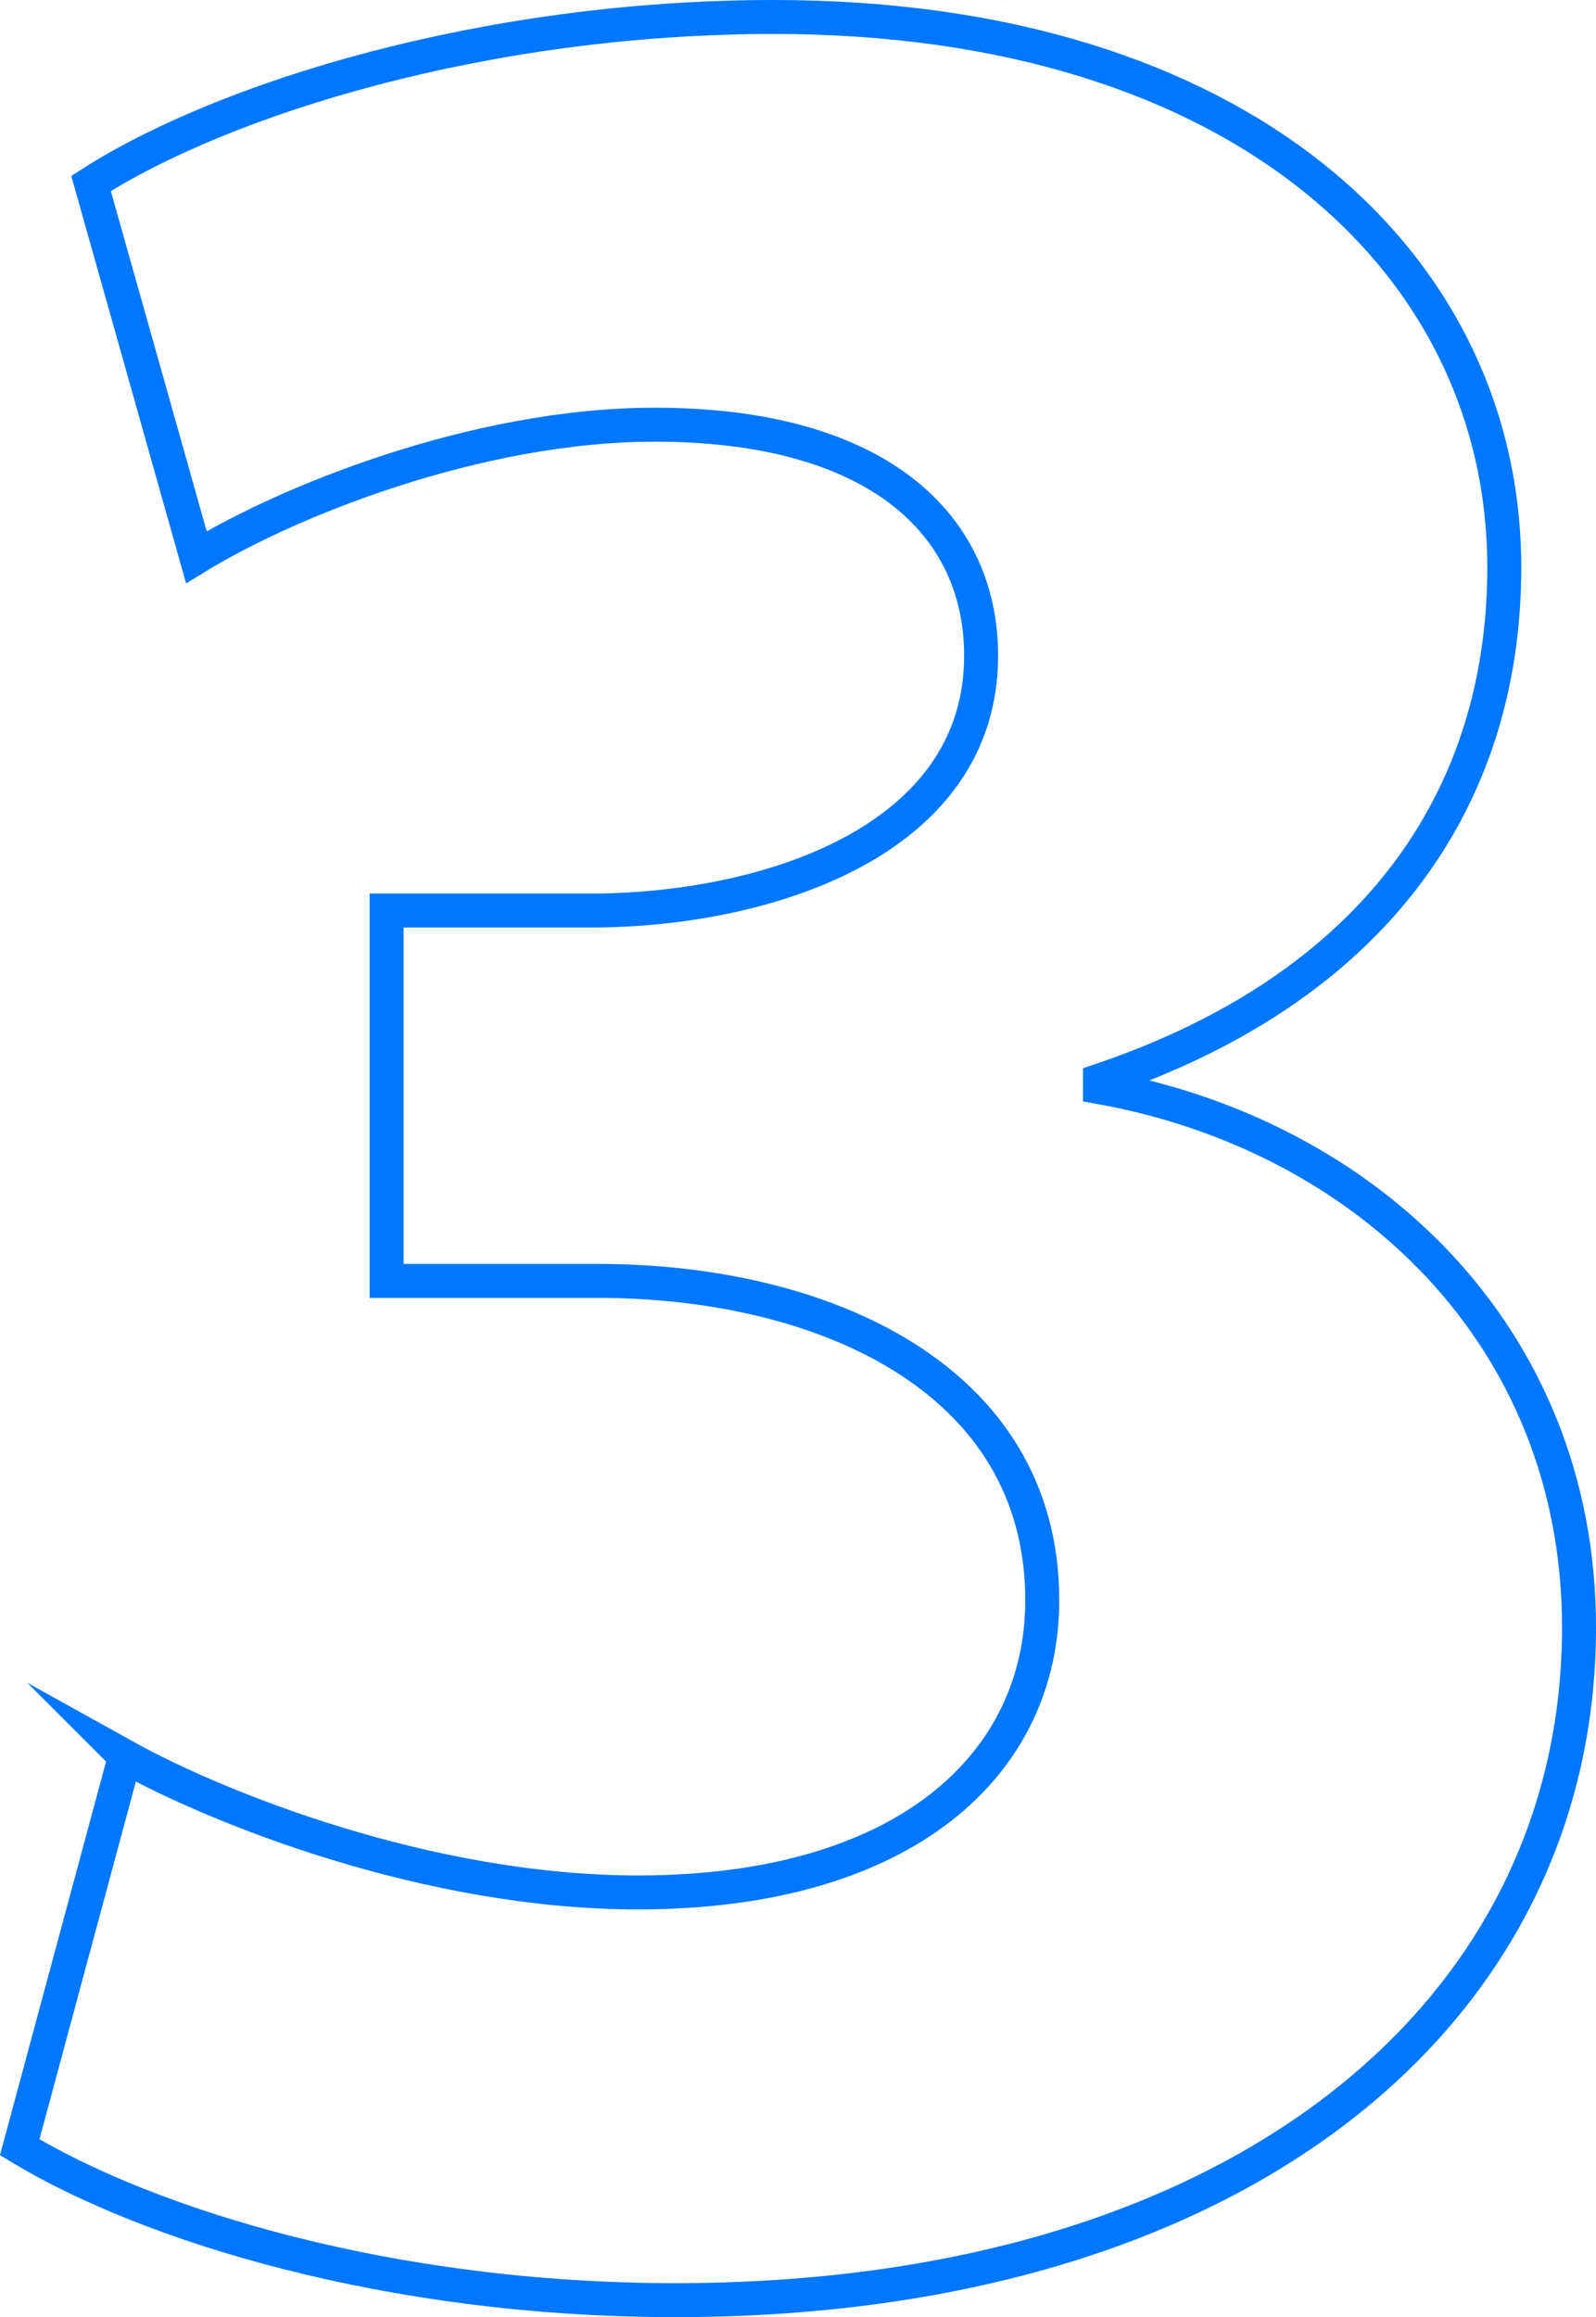 <?xml version="1.0" encoding="UTF-8"?>
<svg id="Ebene_2" data-name="Ebene 2" xmlns="http://www.w3.org/2000/svg" viewBox="0 0 93.96 136.4">
  <defs>
    <style>
      .cls-1 {
        fill: none;
        stroke: #07f;
        stroke-miterlimit: 10;
        stroke-width: 2px;
      }
    </style>
  </defs>
  <g id="Ebene_1-2" data-name="Ebene 1">
    <path class="cls-1" d="M7.36,103.4c5.4,3,17.8,8,30.2,8,15.8,0,23.8-7.6,23.8-17.2,0-13-12.8-18.8-26.2-18.8h-12.4v-21.8h12c10.2,0,23-4,23-15,0-7.8-6.2-13.6-19.2-13.6-10.6,0-21.8,4.6-27,7.8L5.36,10.8C13.16,5.8,28.56,1,45.56,1c27.6,0,43,14.6,43,32.4,0,13.8-7.8,24.8-23.8,30.2v.4c15.6,2.8,28.2,14.6,28.2,31.8,0,22.8-20.2,39.6-53.2,39.6-16.8,0-31-4.4-38.6-9l6.2-23Z"/>
  </g>
</svg>